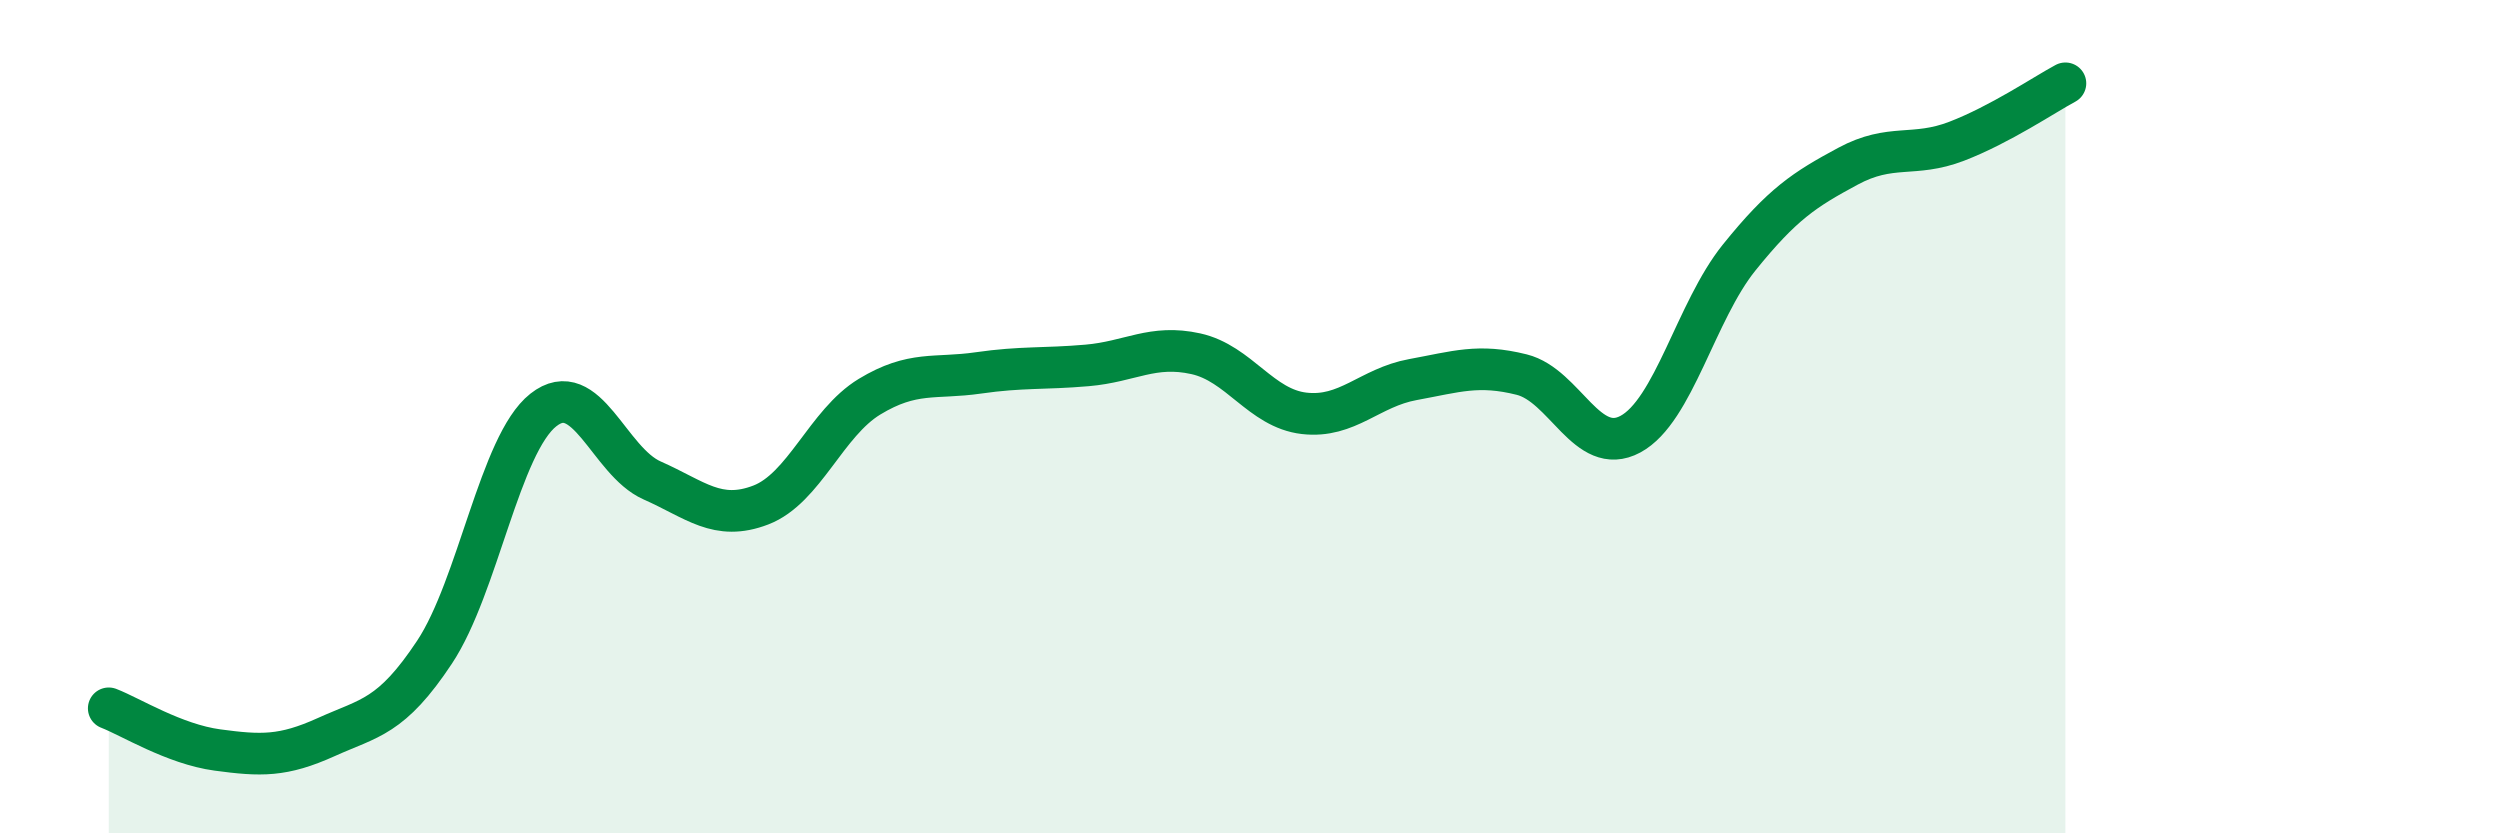 
    <svg width="60" height="20" viewBox="0 0 60 20" xmlns="http://www.w3.org/2000/svg">
      <path
        d="M 2.61,17 C 3.13,17.2 4.18,17.86 5.22,18 C 6.26,18.14 6.79,18.16 7.83,17.69 C 8.87,17.22 9.39,17.22 10.43,15.65 C 11.47,14.08 12,10.66 13.04,9.84 C 14.08,9.02 14.61,11.07 15.65,11.53 C 16.69,11.99 17.22,12.52 18.26,12.12 C 19.3,11.72 19.83,10.15 20.87,9.52 C 21.91,8.89 22.44,9.1 23.48,8.95 C 24.52,8.8 25.05,8.86 26.09,8.77 C 27.13,8.68 27.66,8.26 28.7,8.49 C 29.74,8.72 30.26,9.8 31.3,9.92 C 32.34,10.04 32.87,9.3 33.91,9.11 C 34.95,8.92 35.48,8.73 36.52,8.99 C 37.56,9.25 38.09,10.98 39.13,10.42 C 40.17,9.86 40.7,7.47 41.74,6.18 C 42.78,4.89 43.31,4.55 44.35,3.99 C 45.39,3.43 45.92,3.79 46.96,3.39 C 48,2.99 49.05,2.28 49.57,2L49.57 20L2.61 20Z"
        fill="#008740"
        opacity="0.1"
        stroke-linecap="round"
        stroke-linejoin="round"
      />
      <path
        d="M 2.61,17 C 3.13,17.2 4.18,17.86 5.22,18 C 6.26,18.14 6.79,18.16 7.83,17.69 C 8.87,17.22 9.39,17.22 10.43,15.65 C 11.47,14.08 12,10.66 13.04,9.84 C 14.08,9.02 14.61,11.07 15.65,11.53 C 16.69,11.99 17.22,12.52 18.26,12.12 C 19.3,11.72 19.83,10.15 20.87,9.52 C 21.91,8.89 22.44,9.1 23.48,8.95 C 24.52,8.8 25.05,8.86 26.09,8.77 C 27.13,8.68 27.66,8.26 28.7,8.49 C 29.74,8.72 30.26,9.8 31.3,9.92 C 32.34,10.04 32.87,9.3 33.91,9.11 C 34.95,8.92 35.48,8.73 36.52,8.99 C 37.56,9.25 38.09,10.98 39.13,10.42 C 40.17,9.86 40.7,7.47 41.74,6.18 C 42.78,4.89 43.31,4.55 44.35,3.99 C 45.39,3.43 45.92,3.79 46.96,3.39 C 48,2.99 49.05,2.28 49.57,2"
        stroke="#008740"
        stroke-width="1"
        fill="none"
        stroke-linecap="round"
        stroke-linejoin="round"
      />
    </svg>
  